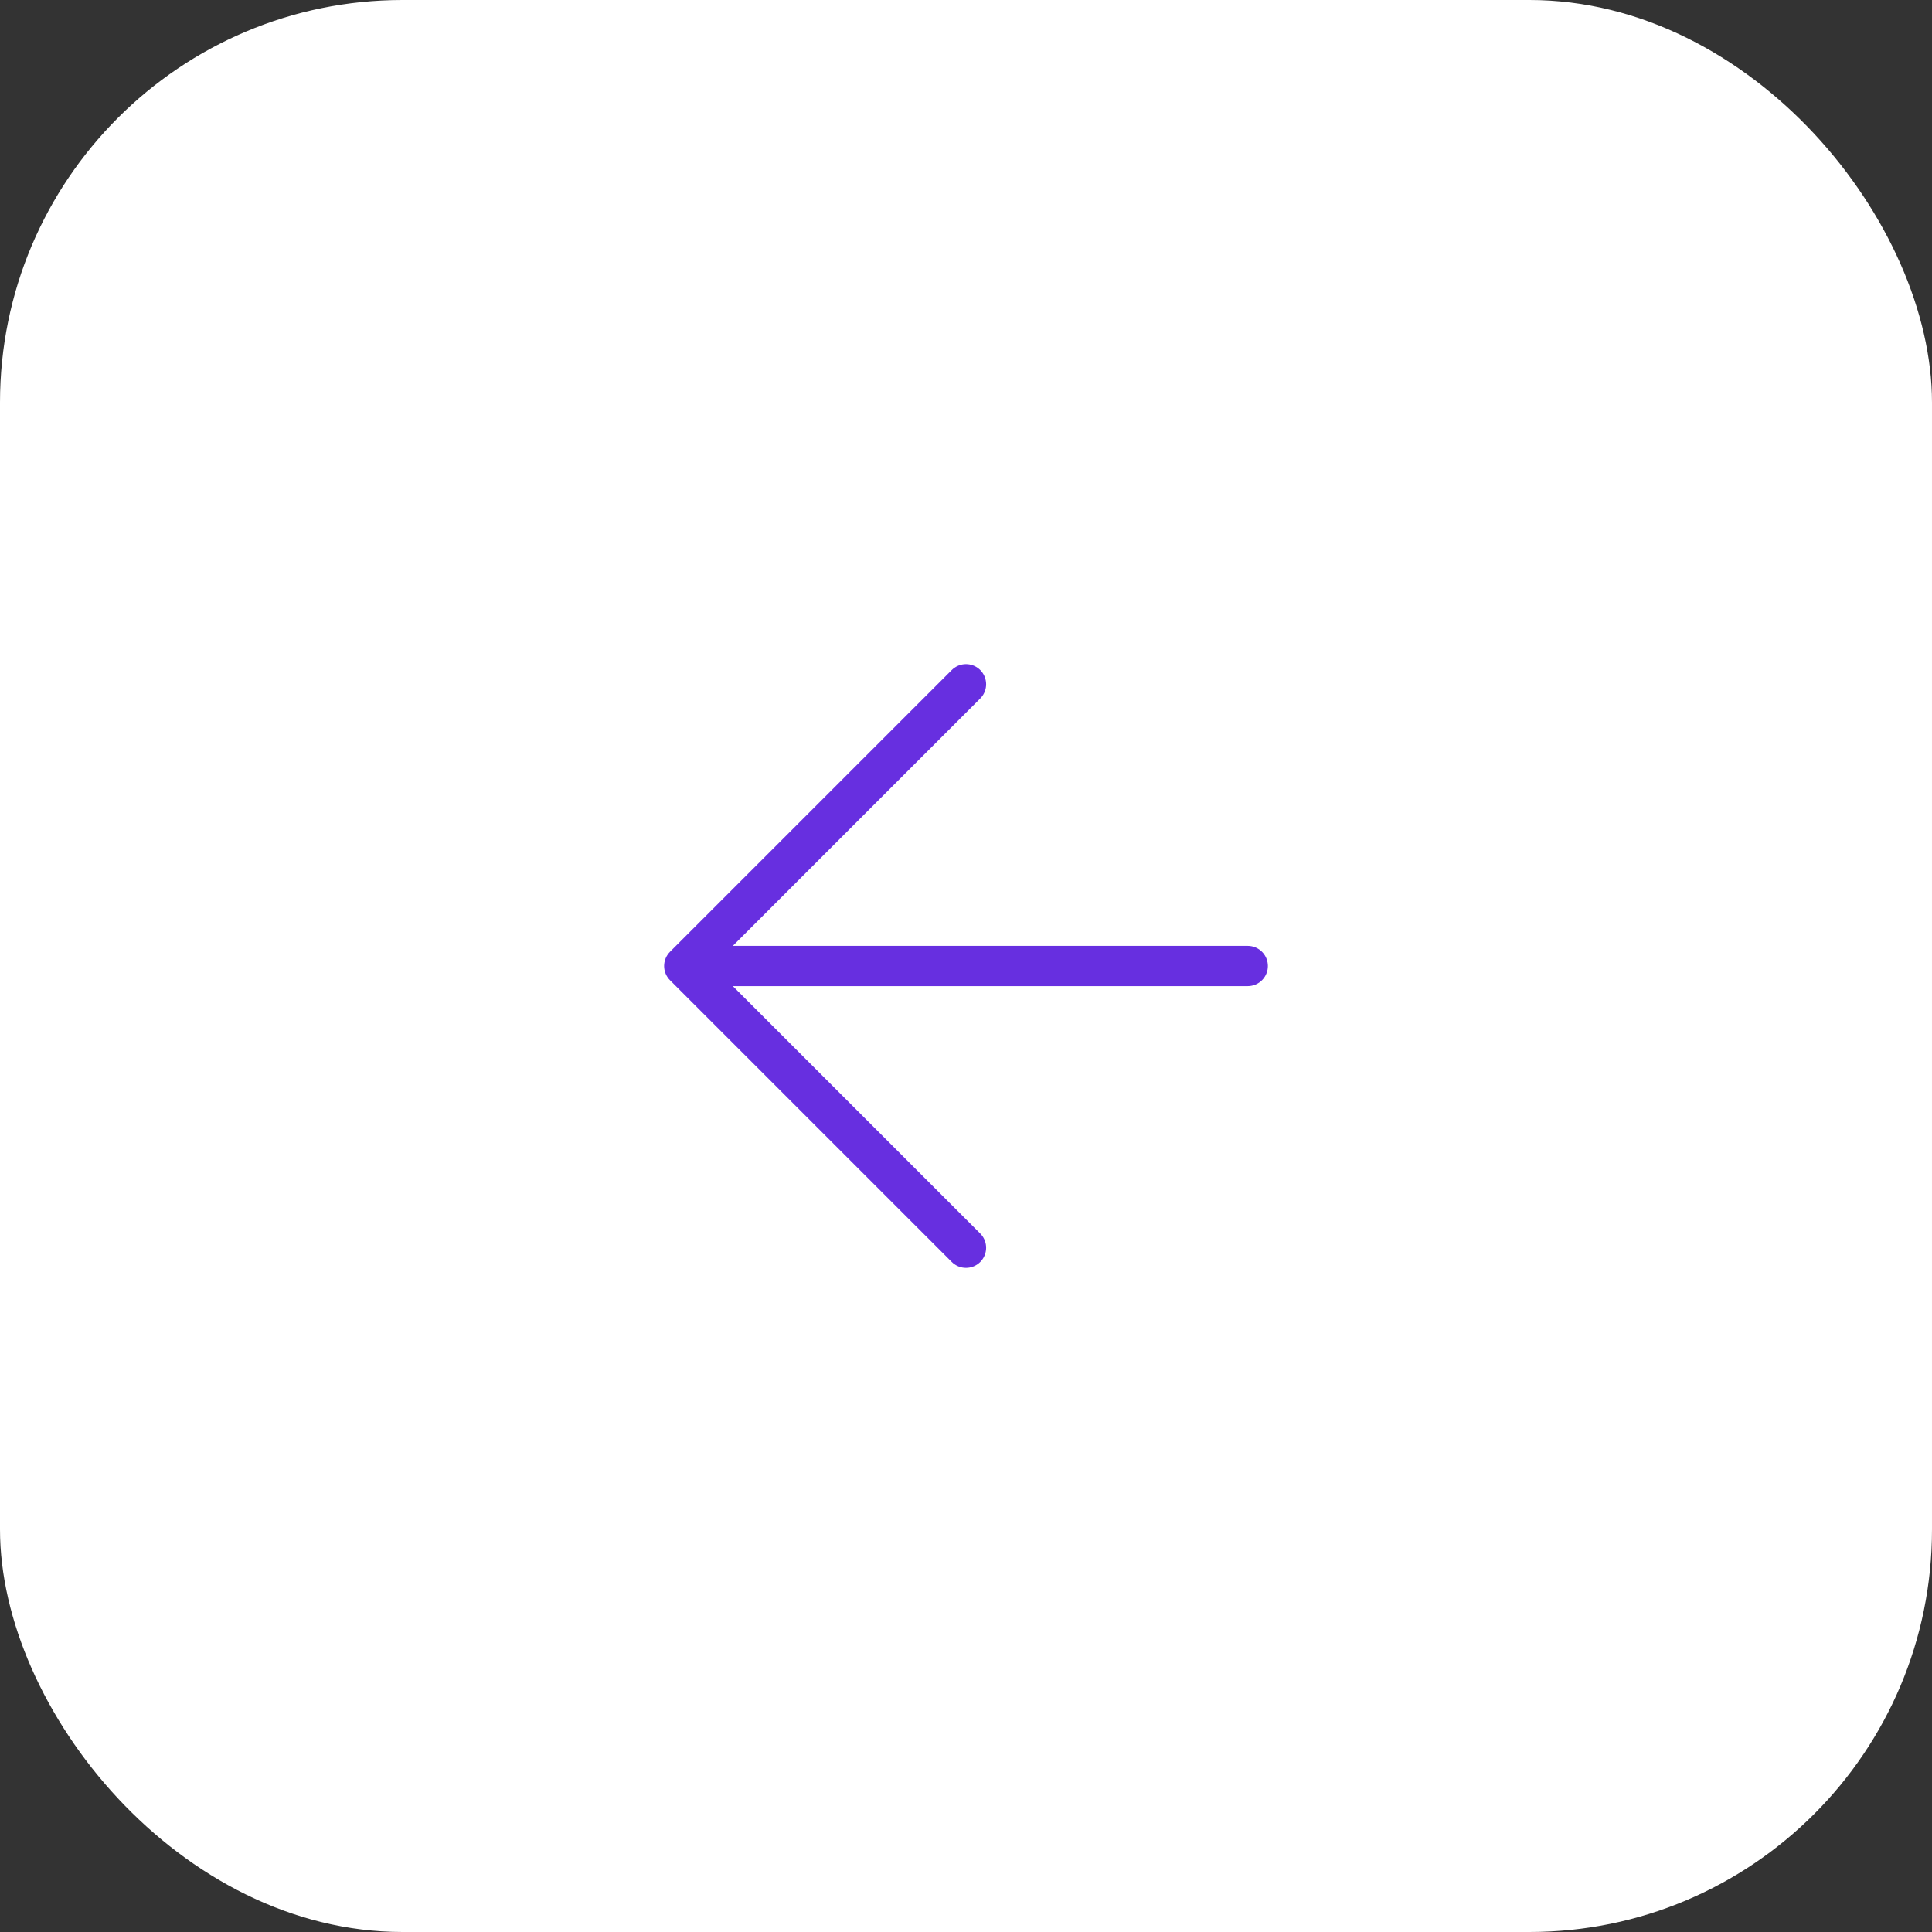 <svg width="48" height="48" viewBox="0 0 48 48" fill="none" xmlns="http://www.w3.org/2000/svg">
<rect x="0" y="0" width="48" height="48" fill="#333333" stroke="none"/>
<rect width="48" height="48" rx="10" fill="white"/>
<path d="M31 24H17M17 24L24 31M17 24L24 17" stroke="#672FE0" stroke-linecap="round" stroke-linejoin="round"/>
</svg>
